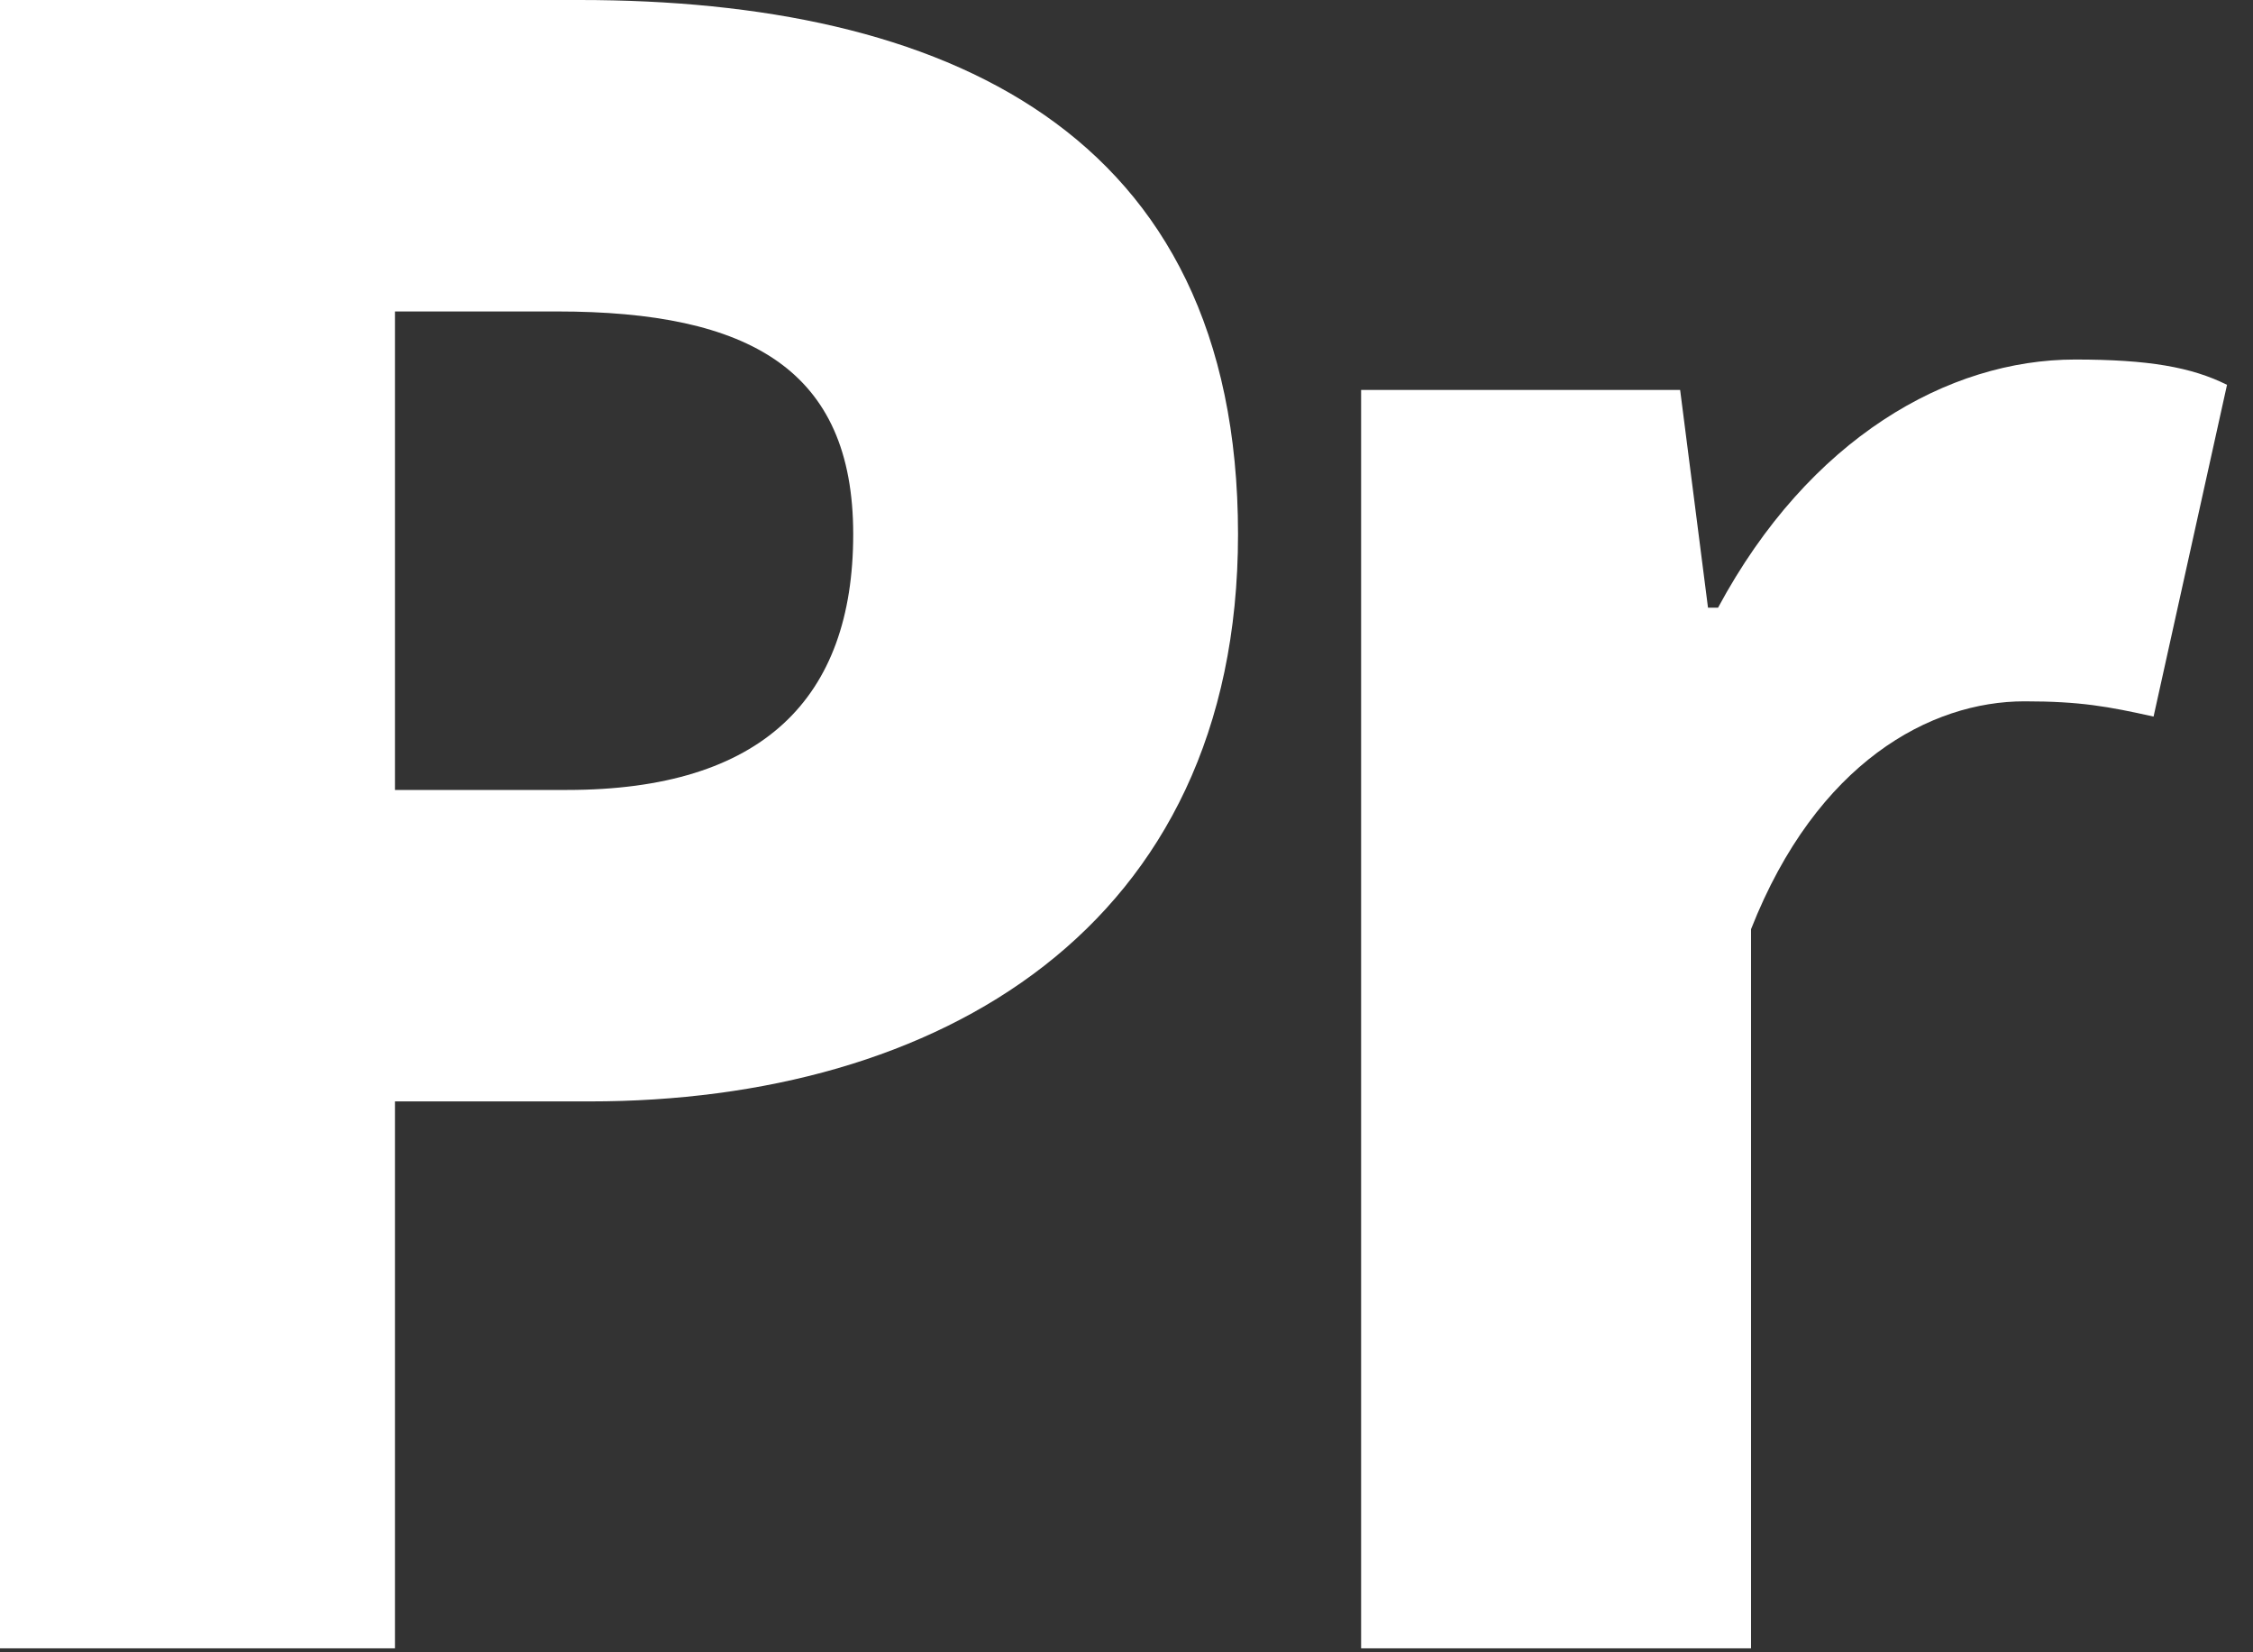 <?xml version="1.0" encoding="utf-8"?>
<svg xmlns="http://www.w3.org/2000/svg" fill="none" height="100%" overflow="visible" preserveAspectRatio="none" style="display: block;" viewBox="0 0 30 22" width="100%">
<rect x="0" y="0" width="30" height="22" fill="#333333" stroke="none"/>
<g id="Pr">
<path d="M0 21.947V0H7.72C12.541 0 16.485 1.719 16.485 7.113C16.485 12.372 12.473 14.665 7.855 14.665H5.259V21.947H0ZM5.259 10.518H7.552C10.147 10.518 11.361 9.305 11.361 7.113C11.361 4.922 9.979 4.147 7.417 4.147H5.259V10.518Z" fill="white"/>
<path d="M18.124 21.947V5.192H22.372L22.743 8.091H22.877C24.091 5.832 25.945 4.787 27.631 4.787C28.608 4.787 29.182 4.888 29.654 5.124L28.676 9.541C28.069 9.406 27.698 9.338 26.957 9.338C25.709 9.338 24.192 10.147 23.316 12.372V21.947H18.124Z" fill="white"/>
</g>
</svg>